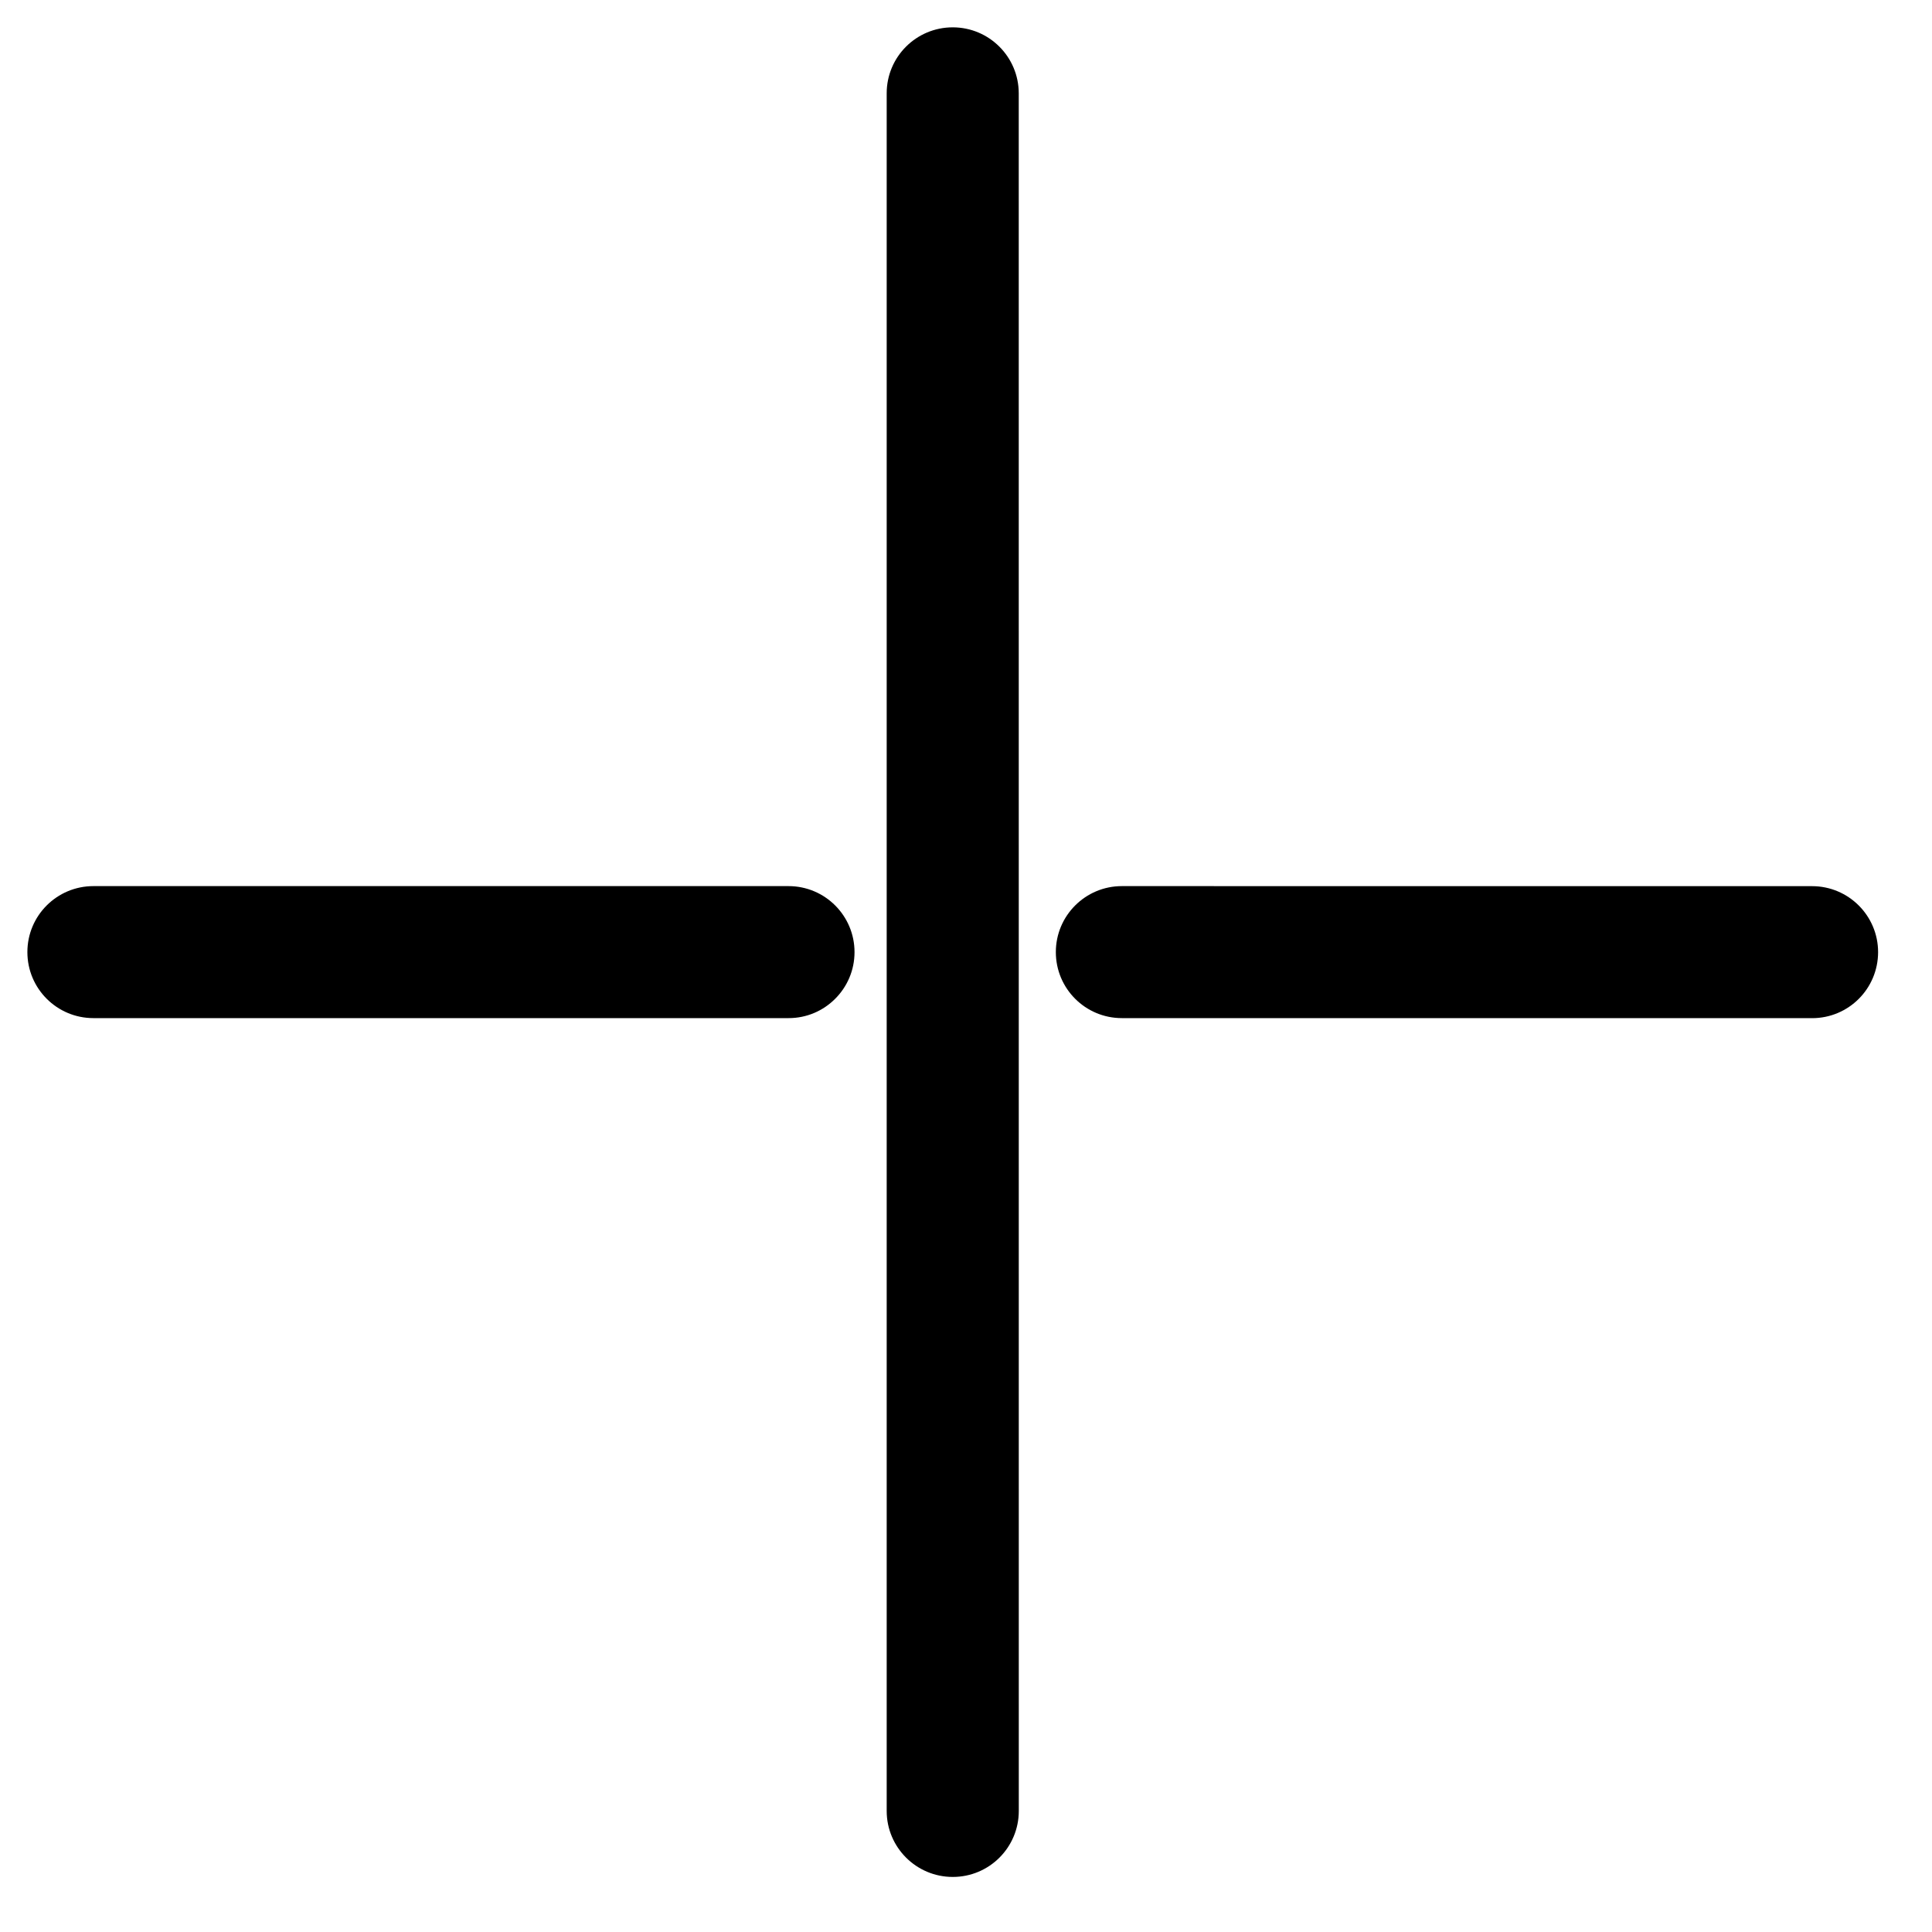 <svg width="40" height="40" viewBox="0 0 40 40" fill="none" xmlns="http://www.w3.org/2000/svg">
<path d="M20.693 38.46C20.445 38.708 20.103 38.86 19.726 38.86C18.971 38.86 18.358 38.248 18.358 37.494L18.358 1.933C18.357 1.178 18.969 0.566 19.725 0.566C20.48 0.566 21.092 1.178 21.092 1.933L21.093 37.494C21.093 37.871 20.94 38.213 20.693 38.46Z" fill="black"/>
<path d="M17.291 20.679C17.044 20.927 16.702 21.08 16.325 21.079L1.934 21.079C1.179 21.079 0.567 20.468 0.567 19.713C0.566 18.958 1.178 18.346 1.934 18.346L16.325 18.346C17.08 18.346 17.692 18.958 17.692 19.713C17.692 20.09 17.539 20.432 17.291 20.679Z" fill="black"/>
<path d="M38.484 20.68C38.236 20.928 37.894 21.08 37.517 21.08L23.227 21.079C22.472 21.079 21.86 20.468 21.86 19.712C21.86 18.958 22.472 18.346 23.227 18.346L37.517 18.347C38.272 18.347 38.884 18.959 38.884 19.714C38.883 20.091 38.731 20.433 38.484 20.68Z" fill="black"/>
</svg>
